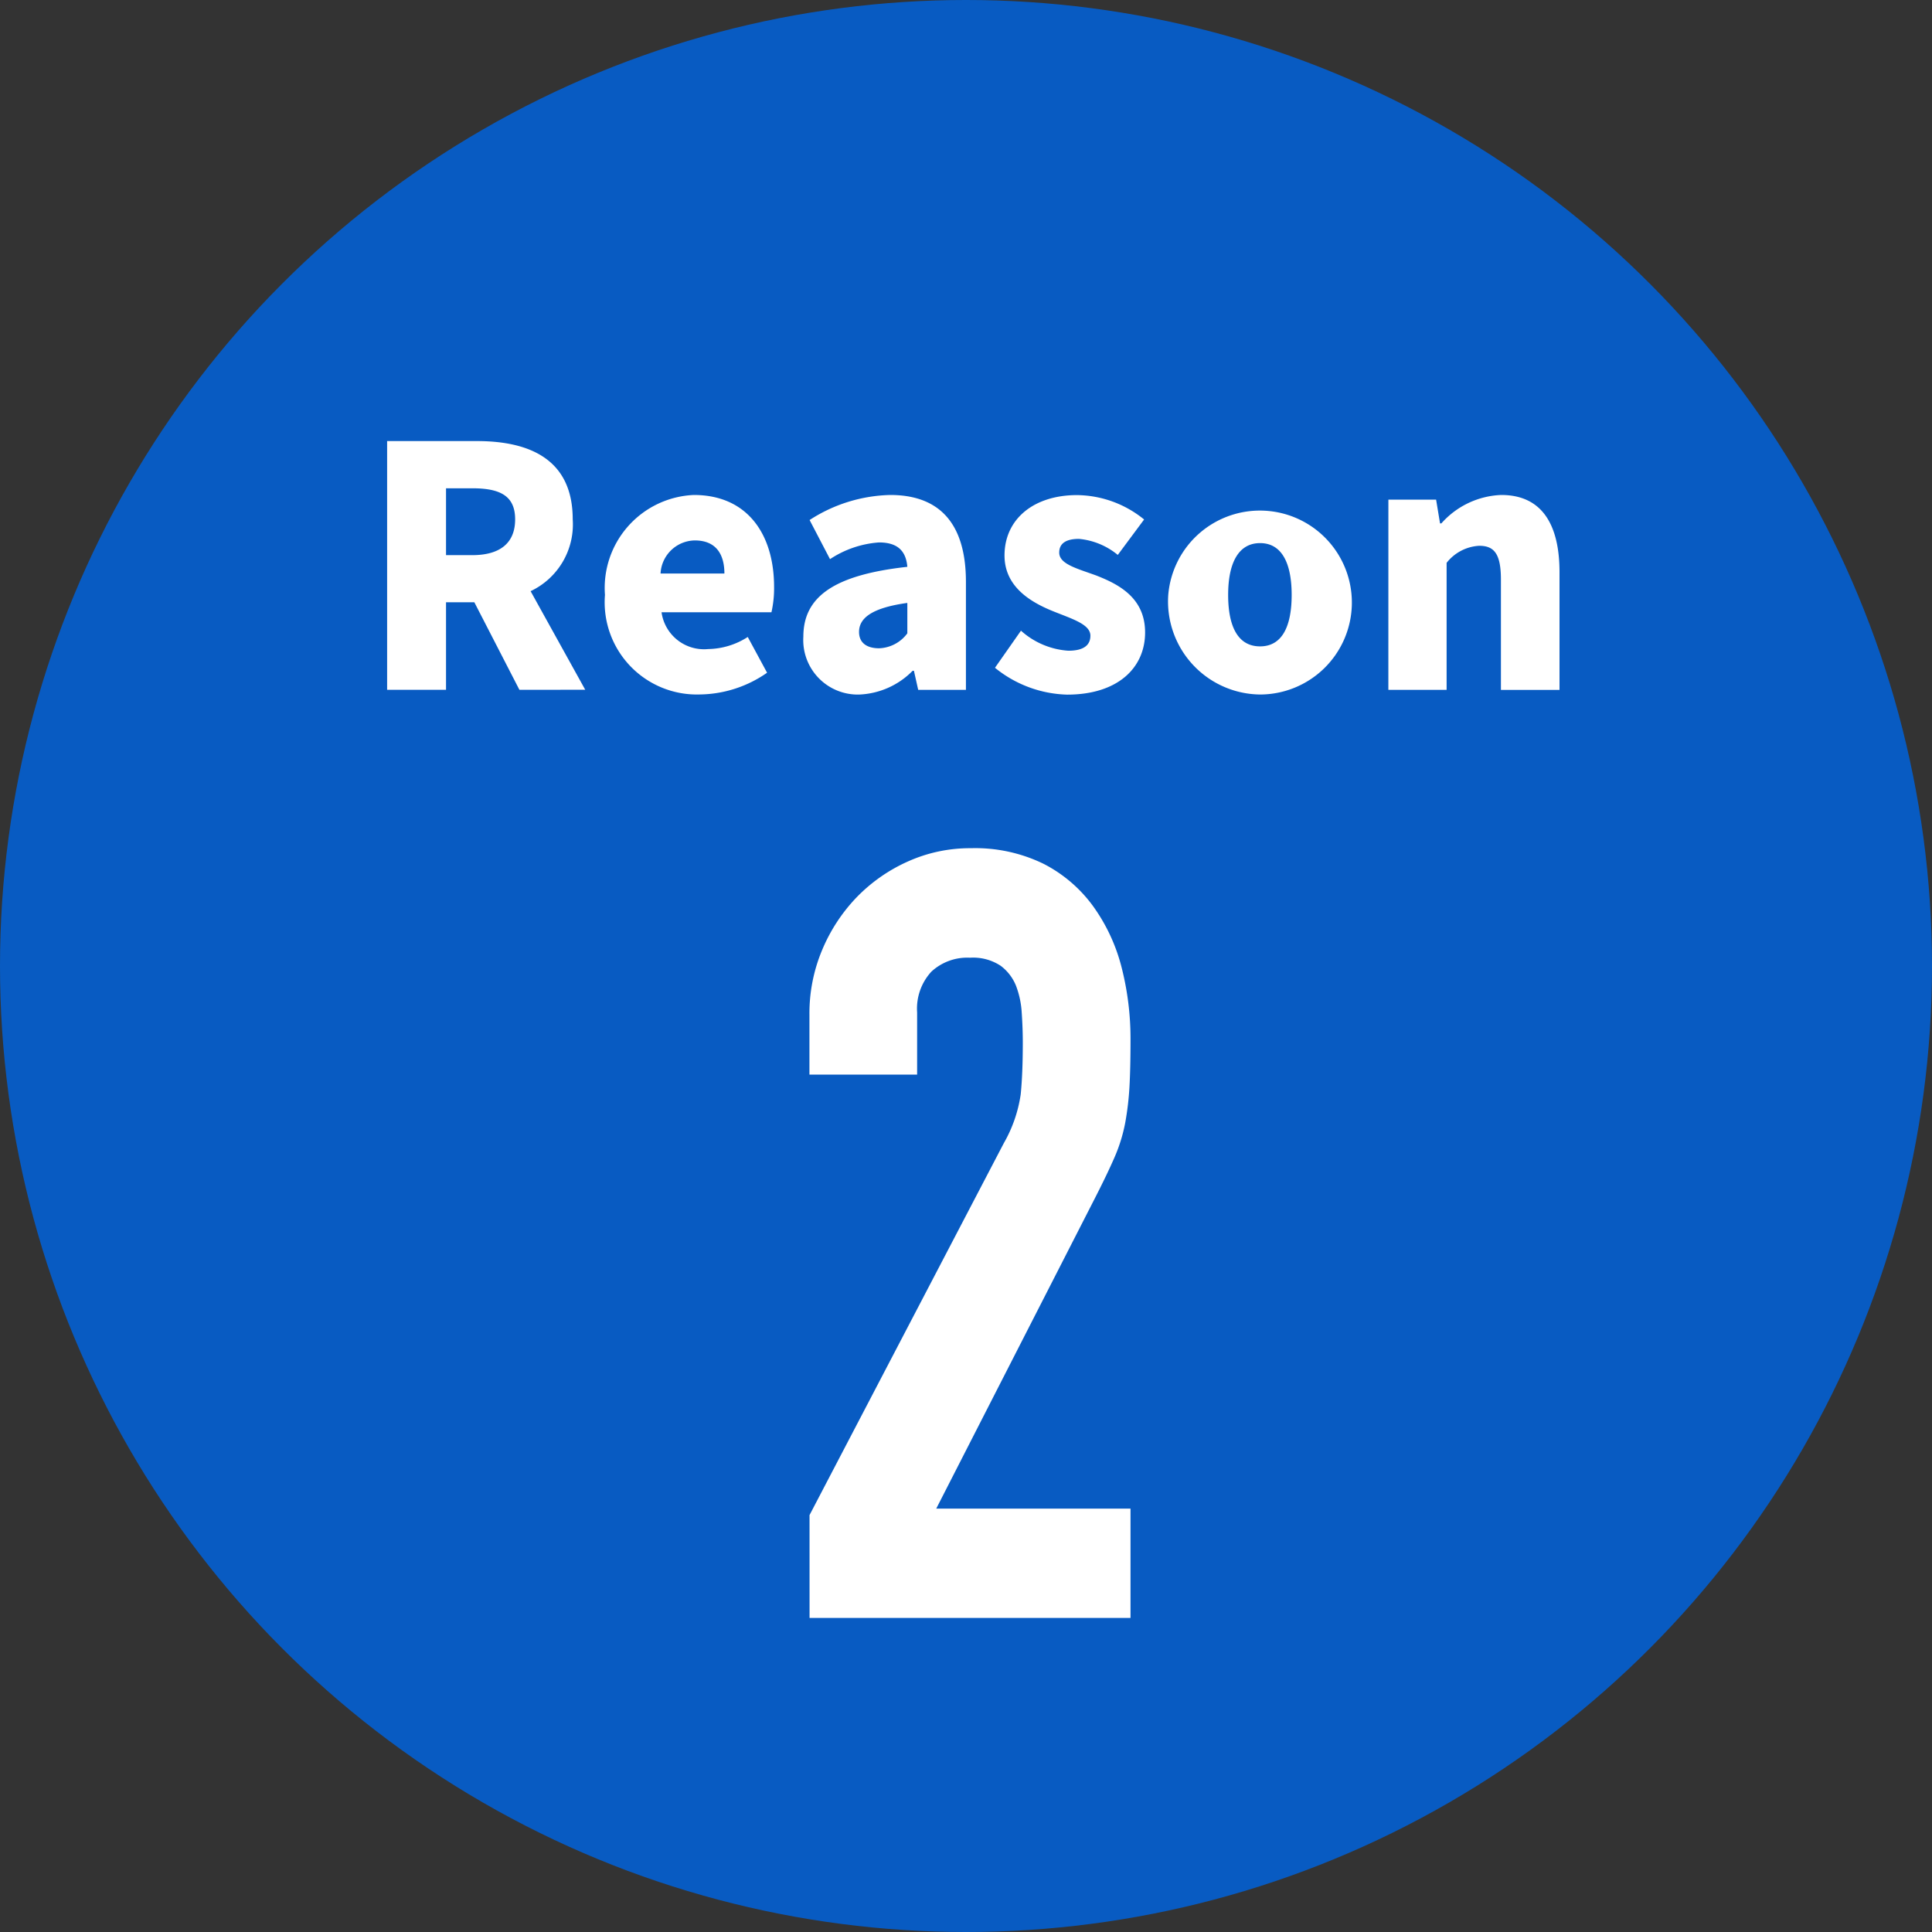 <svg xmlns="http://www.w3.org/2000/svg" width="80" height="80" viewBox="0 0 80 80">
  <rect x="0" y="0" width="80" height="80" fill="#333333" stroke="none"/>
  <g id="グループ_8" data-name="グループ 8" transform="translate(-2527.5 -5849.397)">
    <circle id="楕円形_2" data-name="楕円形 2" cx="40" cy="40" r="40" transform="translate(2527.5 5849.397)" fill="#085bc2"/>
    <g id="グループ_5" data-name="グループ 5">
      <path id="パス_8" data-name="パス 8" d="M2549.008,5877.961l-1.867-3.626h-1.172v3.626h-2.439v-10.3h3.72c2.167,0,3.965.748,3.965,3.239a3.055,3.055,0,0,1-1.744,2.976l2.262,4.082Zm-3.039-5.577h1.09c1.158,0,1.772-.512,1.772-1.481s-.614-1.287-1.772-1.287h-1.09Z" fill="#fff"/>
      <path id="パス_9" data-name="パス 9" d="M2552.55,5874.031a3.853,3.853,0,0,1,3.679-4.138c2.234,0,3.324,1.646,3.324,3.806a4.508,4.508,0,0,1-.109,1.051h-4.551a1.777,1.777,0,0,0,1.935,1.523,3.117,3.117,0,0,0,1.635-.5l.8,1.48a4.955,4.955,0,0,1-2.78.9A3.818,3.818,0,0,1,2552.55,5874.031Zm4.946-.886c0-.789-.341-1.37-1.226-1.37a1.443,1.443,0,0,0-1.418,1.37Z" fill="#fff"/>
      <path id="パス_10" data-name="パス 10" d="M2560.765,5875.761c0-1.661,1.281-2.56,4.306-2.893-.054-.636-.381-1.01-1.172-1.01a4.211,4.211,0,0,0-2.03.692l-.845-1.62a6.384,6.384,0,0,1,3.339-1.037c2,0,3.134,1.135,3.134,3.6v4.47h-1.976l-.177-.789h-.055a3.283,3.283,0,0,1-2.221.983A2.257,2.257,0,0,1,2560.765,5875.761Zm4.306-.139v-1.259c-1.512.208-2,.651-2,1.2,0,.457.327.678.831.678A1.519,1.519,0,0,0,2565.071,5875.622Z" fill="#fff"/>
      <path id="パス_11" data-name="パス 11" d="M2568.7,5877.048l1.076-1.536a3.261,3.261,0,0,0,1.962.83c.641,0,.913-.235.913-.623,0-.47-.749-.692-1.539-1.01-.927-.374-2.017-1.01-2.017-2.311,0-1.5,1.2-2.5,3-2.5a4.464,4.464,0,0,1,2.78,1.01l-1.09,1.467a2.953,2.953,0,0,0-1.607-.664c-.546,0-.818.193-.818.567,0,.47.708.651,1.512.941.968.374,2.044.941,2.044,2.367,0,1.453-1.117,2.574-3.229,2.574A4.93,4.93,0,0,1,2568.7,5877.048Z" fill="#fff"/>
      <path id="パス_12" data-name="パス 12" d="M2575.875,5874.031a3.808,3.808,0,1,1,3.8,4.124A3.855,3.855,0,0,1,2575.875,5874.031Zm5.11,0c0-1.315-.409-2.145-1.308-2.145s-1.322.83-1.322,2.145.409,2.131,1.322,2.131S2580.985,5875.332,2580.985,5874.031Z" fill="#fff"/>
      <path id="パス_13" data-name="パス 13" d="M2584.99,5870.086h1.976l.163.983h.055a3.482,3.482,0,0,1,2.48-1.176c1.689,0,2.412,1.231,2.412,3.2v4.871h-2.426v-4.567c0-1.079-.286-1.4-.9-1.4a1.843,1.843,0,0,0-1.349.706v5.259h-2.412Z" fill="#fff"/>
    </g>
    <g id="グループ_7" data-name="グループ 7">
      <g id="グループ_6" data-name="グループ 6">
        <path id="パス_14" data-name="パス 14" d="M2561.021,5912.134l8.044-15.4a5.7,5.7,0,0,0,.7-2.02q.087-.866.087-2.153,0-.576-.044-1.221a3.715,3.715,0,0,0-.24-1.132,1.929,1.929,0,0,0-.634-.821,2.067,2.067,0,0,0-1.268-.333,2.189,2.189,0,0,0-1.6.577,2.26,2.26,0,0,0-.59,1.687v2.575h-4.459V5891.4a6.77,6.77,0,0,1,.525-2.663,7.077,7.077,0,0,1,1.421-2.176,6.825,6.825,0,0,1,2.12-1.487,6.272,6.272,0,0,1,2.623-.555,6.458,6.458,0,0,1,3,.644,5.809,5.809,0,0,1,2.054,1.753,7.476,7.476,0,0,1,1.181,2.531,11.913,11.913,0,0,1,.371,3.019q0,1.153-.043,1.93a12.131,12.131,0,0,1-.175,1.488,6.736,6.736,0,0,1-.437,1.42q-.308.71-.831,1.731l-6.558,12.83h8.044v4.528h-13.29Z" fill="#fff"/>
      </g>
    </g>
  </g>
</svg>
